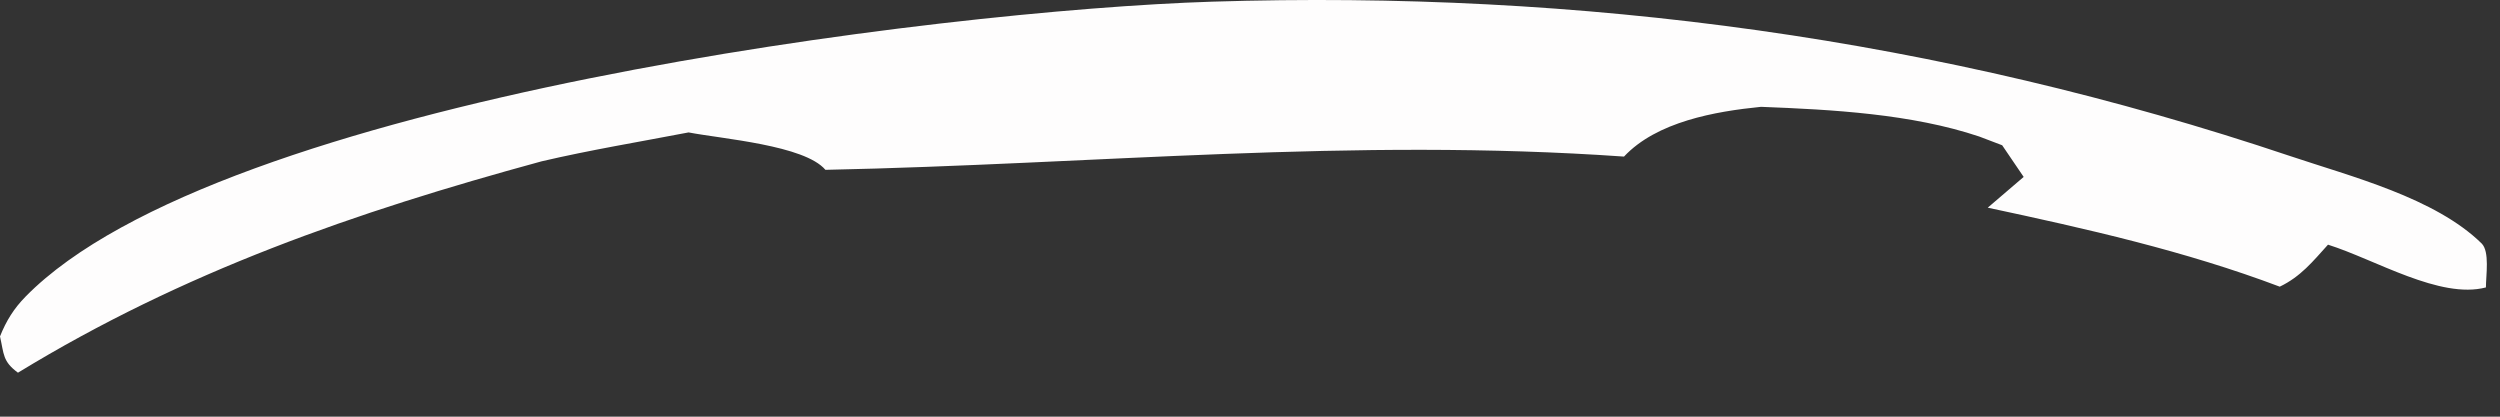 <?xml version="1.0" encoding="utf-8"?>
<svg xmlns="http://www.w3.org/2000/svg" fill="none" height="100%" overflow="visible" preserveAspectRatio="none" style="display: block;" viewBox="0 0 30 5" width="100%">
<rect x="0" y="0" width="30" height="5" fill="#333333" stroke="none"/>
<path d="M0.215 4.472C0.031 4.336 0.049 4.253 0 4.037C0.074 3.851 0.167 3.701 0.308 3.558C2.632 1.191 11.293 0.122 14.545 0.02C18.977 -0.119 23.276 0.46 27.48 1.872C28.212 2.118 29.221 2.373 29.78 2.922C29.878 3.019 29.831 3.307 29.831 3.449C29.281 3.594 28.504 3.115 27.936 2.936C27.752 3.14 27.607 3.32 27.357 3.44C26.221 3.011 25.035 2.745 23.853 2.492L24.284 2.123L24.026 1.743L23.75 1.638C22.938 1.366 21.984 1.315 21.132 1.282C20.582 1.337 19.881 1.46 19.488 1.879C16.22 1.65 13.148 1.971 9.905 2.038C9.655 1.742 8.661 1.666 8.263 1.589C7.675 1.702 7.081 1.8 6.499 1.936C4.258 2.547 2.205 3.258 0.216 4.472H0.215Z" fill="#FEFDFD" id="Vector"/>
</svg>